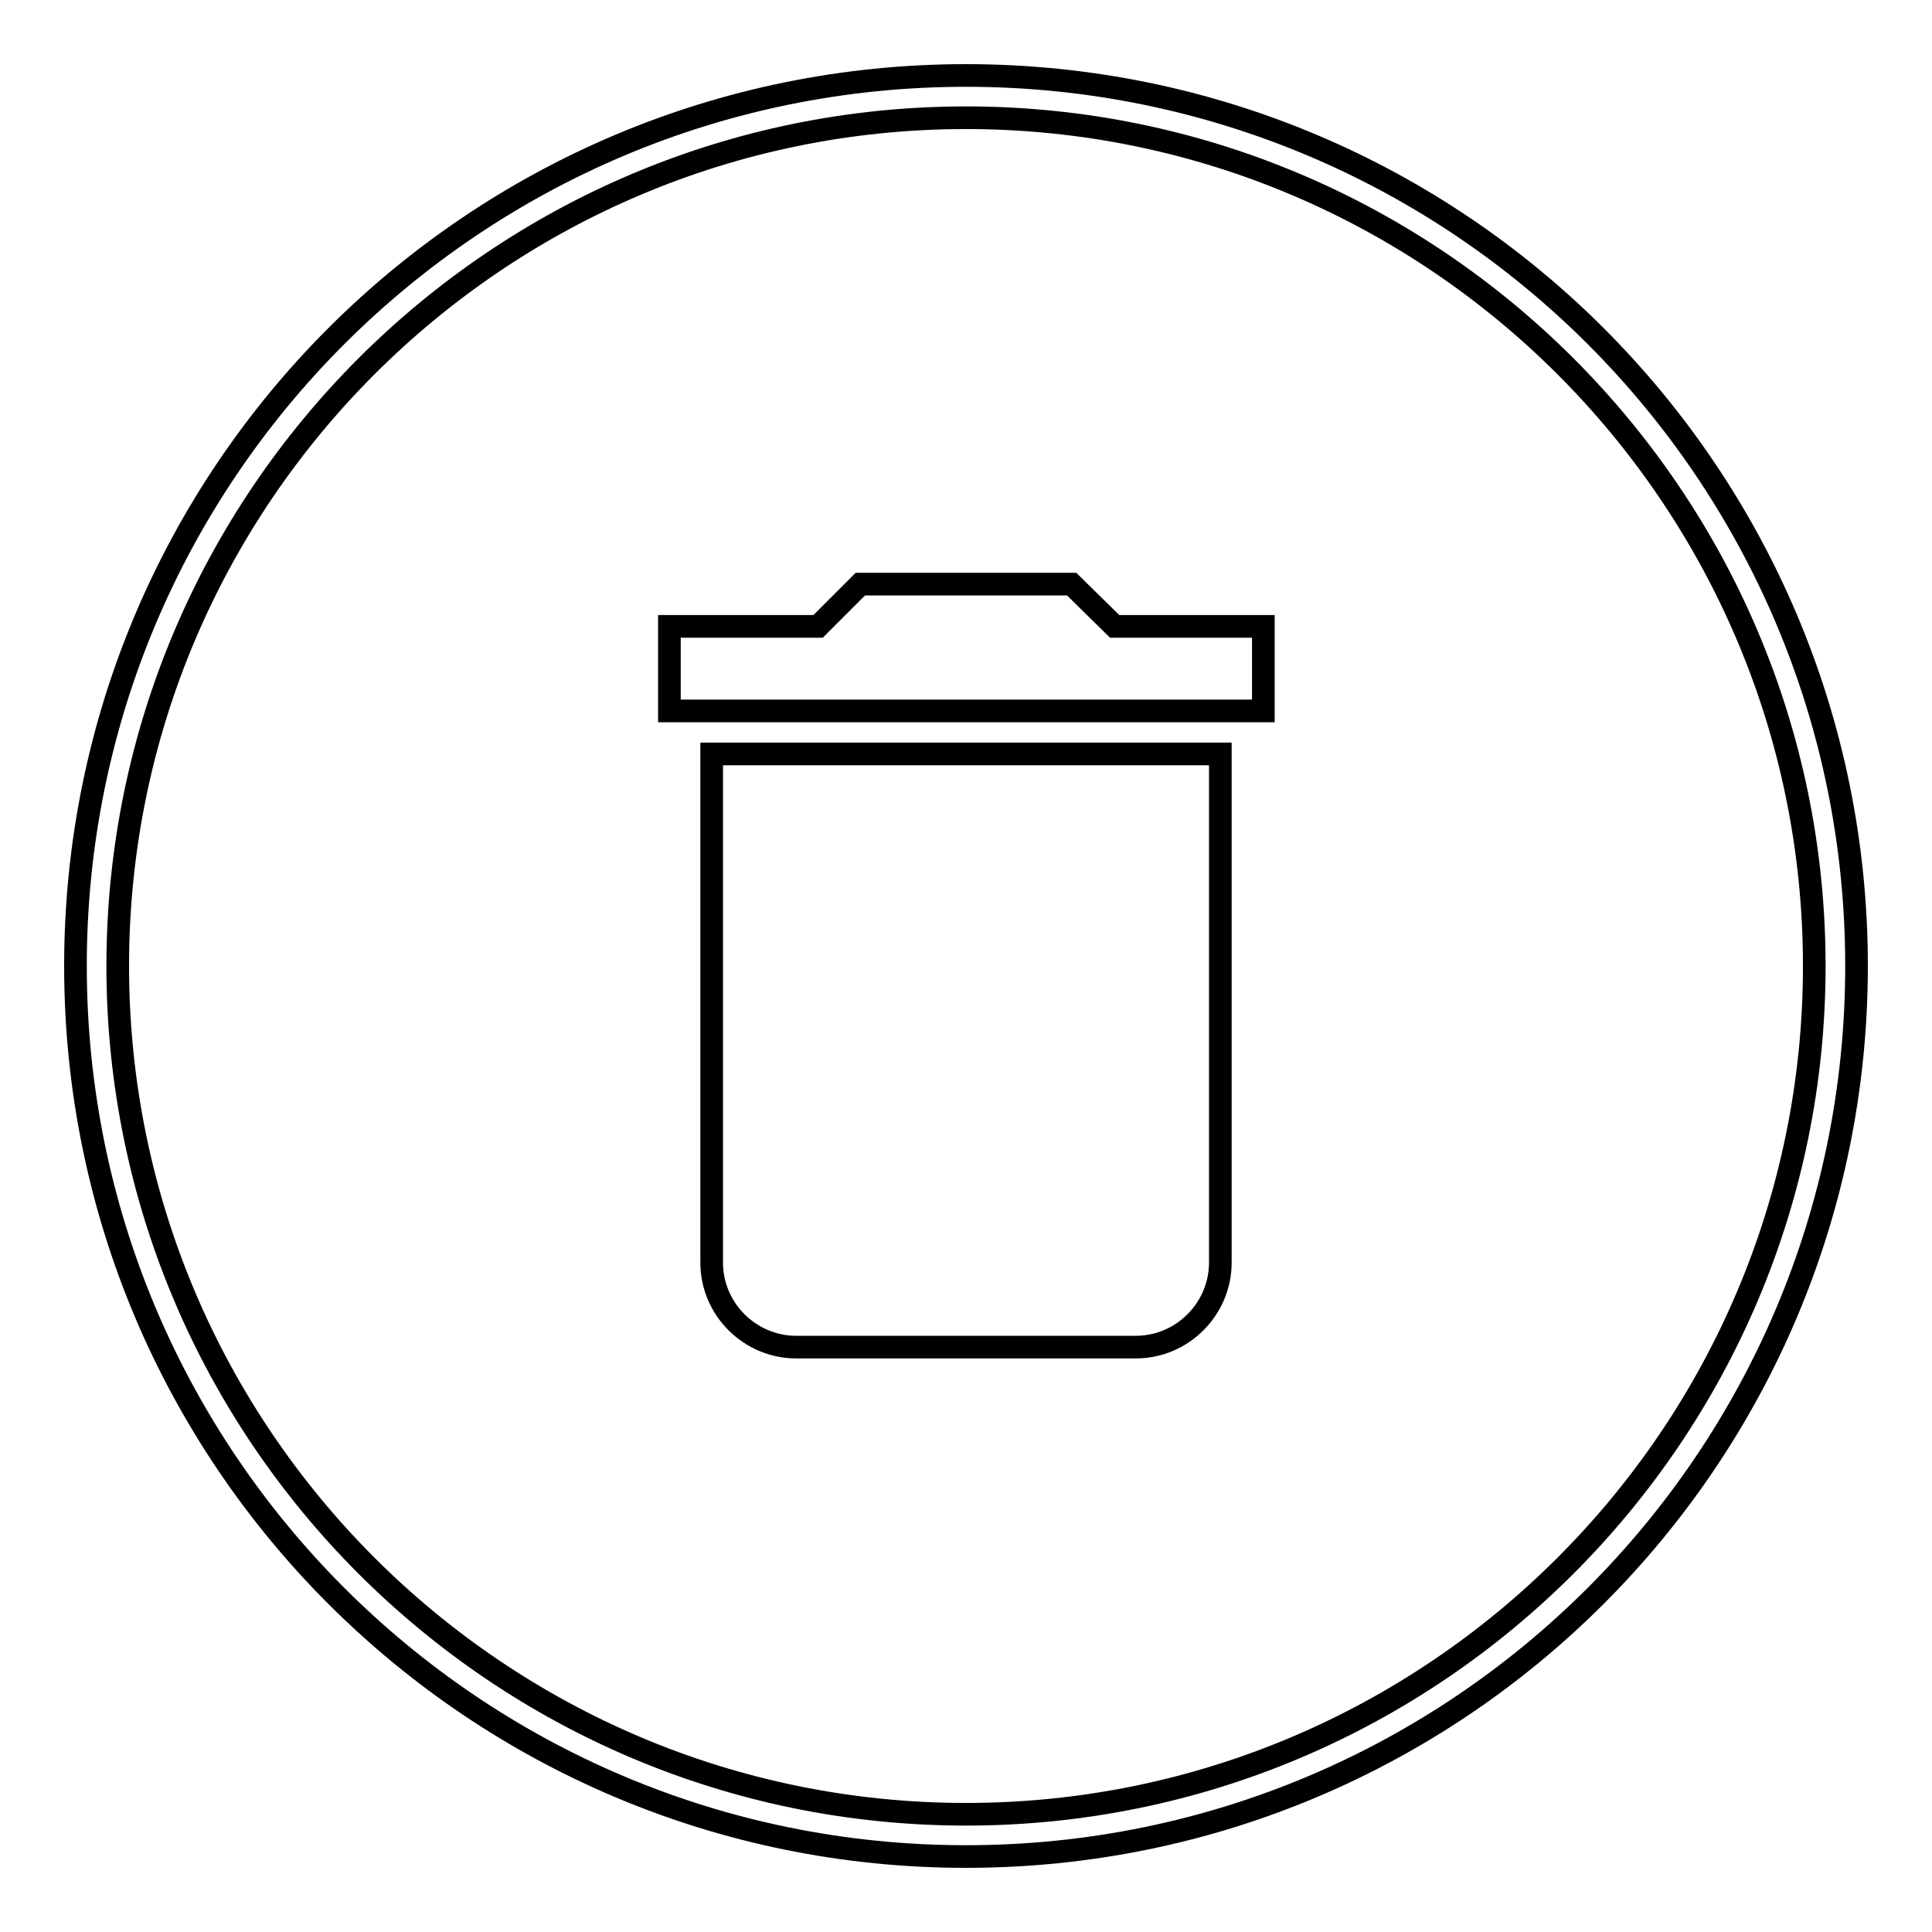 <?xml version="1.0" encoding="utf-8"?>
<!-- Svg Vector Icons : http://www.onlinewebfonts.com/icon -->
<!DOCTYPE svg PUBLIC "-//W3C//DTD SVG 1.1//EN" "http://www.w3.org/Graphics/SVG/1.1/DTD/svg11.dtd">
<svg version="1.1" xmlns="http://www.w3.org/2000/svg" xmlns:xlink="http://www.w3.org/1999/xlink" x="0px" y="0px" viewBox="0 0 256 256" enable-background="new 0 0 256 256" xml:space="preserve">
<g><g><path stroke-width="3" fill-opacity="0" stroke="#000000"  d="M128,10C62.8,10,10,62.8,10,128c0,65.2,52.8,118,118,118c65.2,0,118-52.8,118-118C246,62.8,193.2,10,128,10z M128,240.4C66,240.4,15.6,190,15.6,128S66,15.6,128,15.6S240.4,66,240.4,128S190,240.4,128,240.4z M94.3,167.3c0,6.2,5.1,11.2,11.2,11.2h45c6.2,0,11.2-5.1,11.2-11.2V99.9H94.3V167.3z M142,77.4H114l-5.6,5.6H88.7v11.2h78.7V83h-19.7L142,77.4z"/></g></g>
</svg>